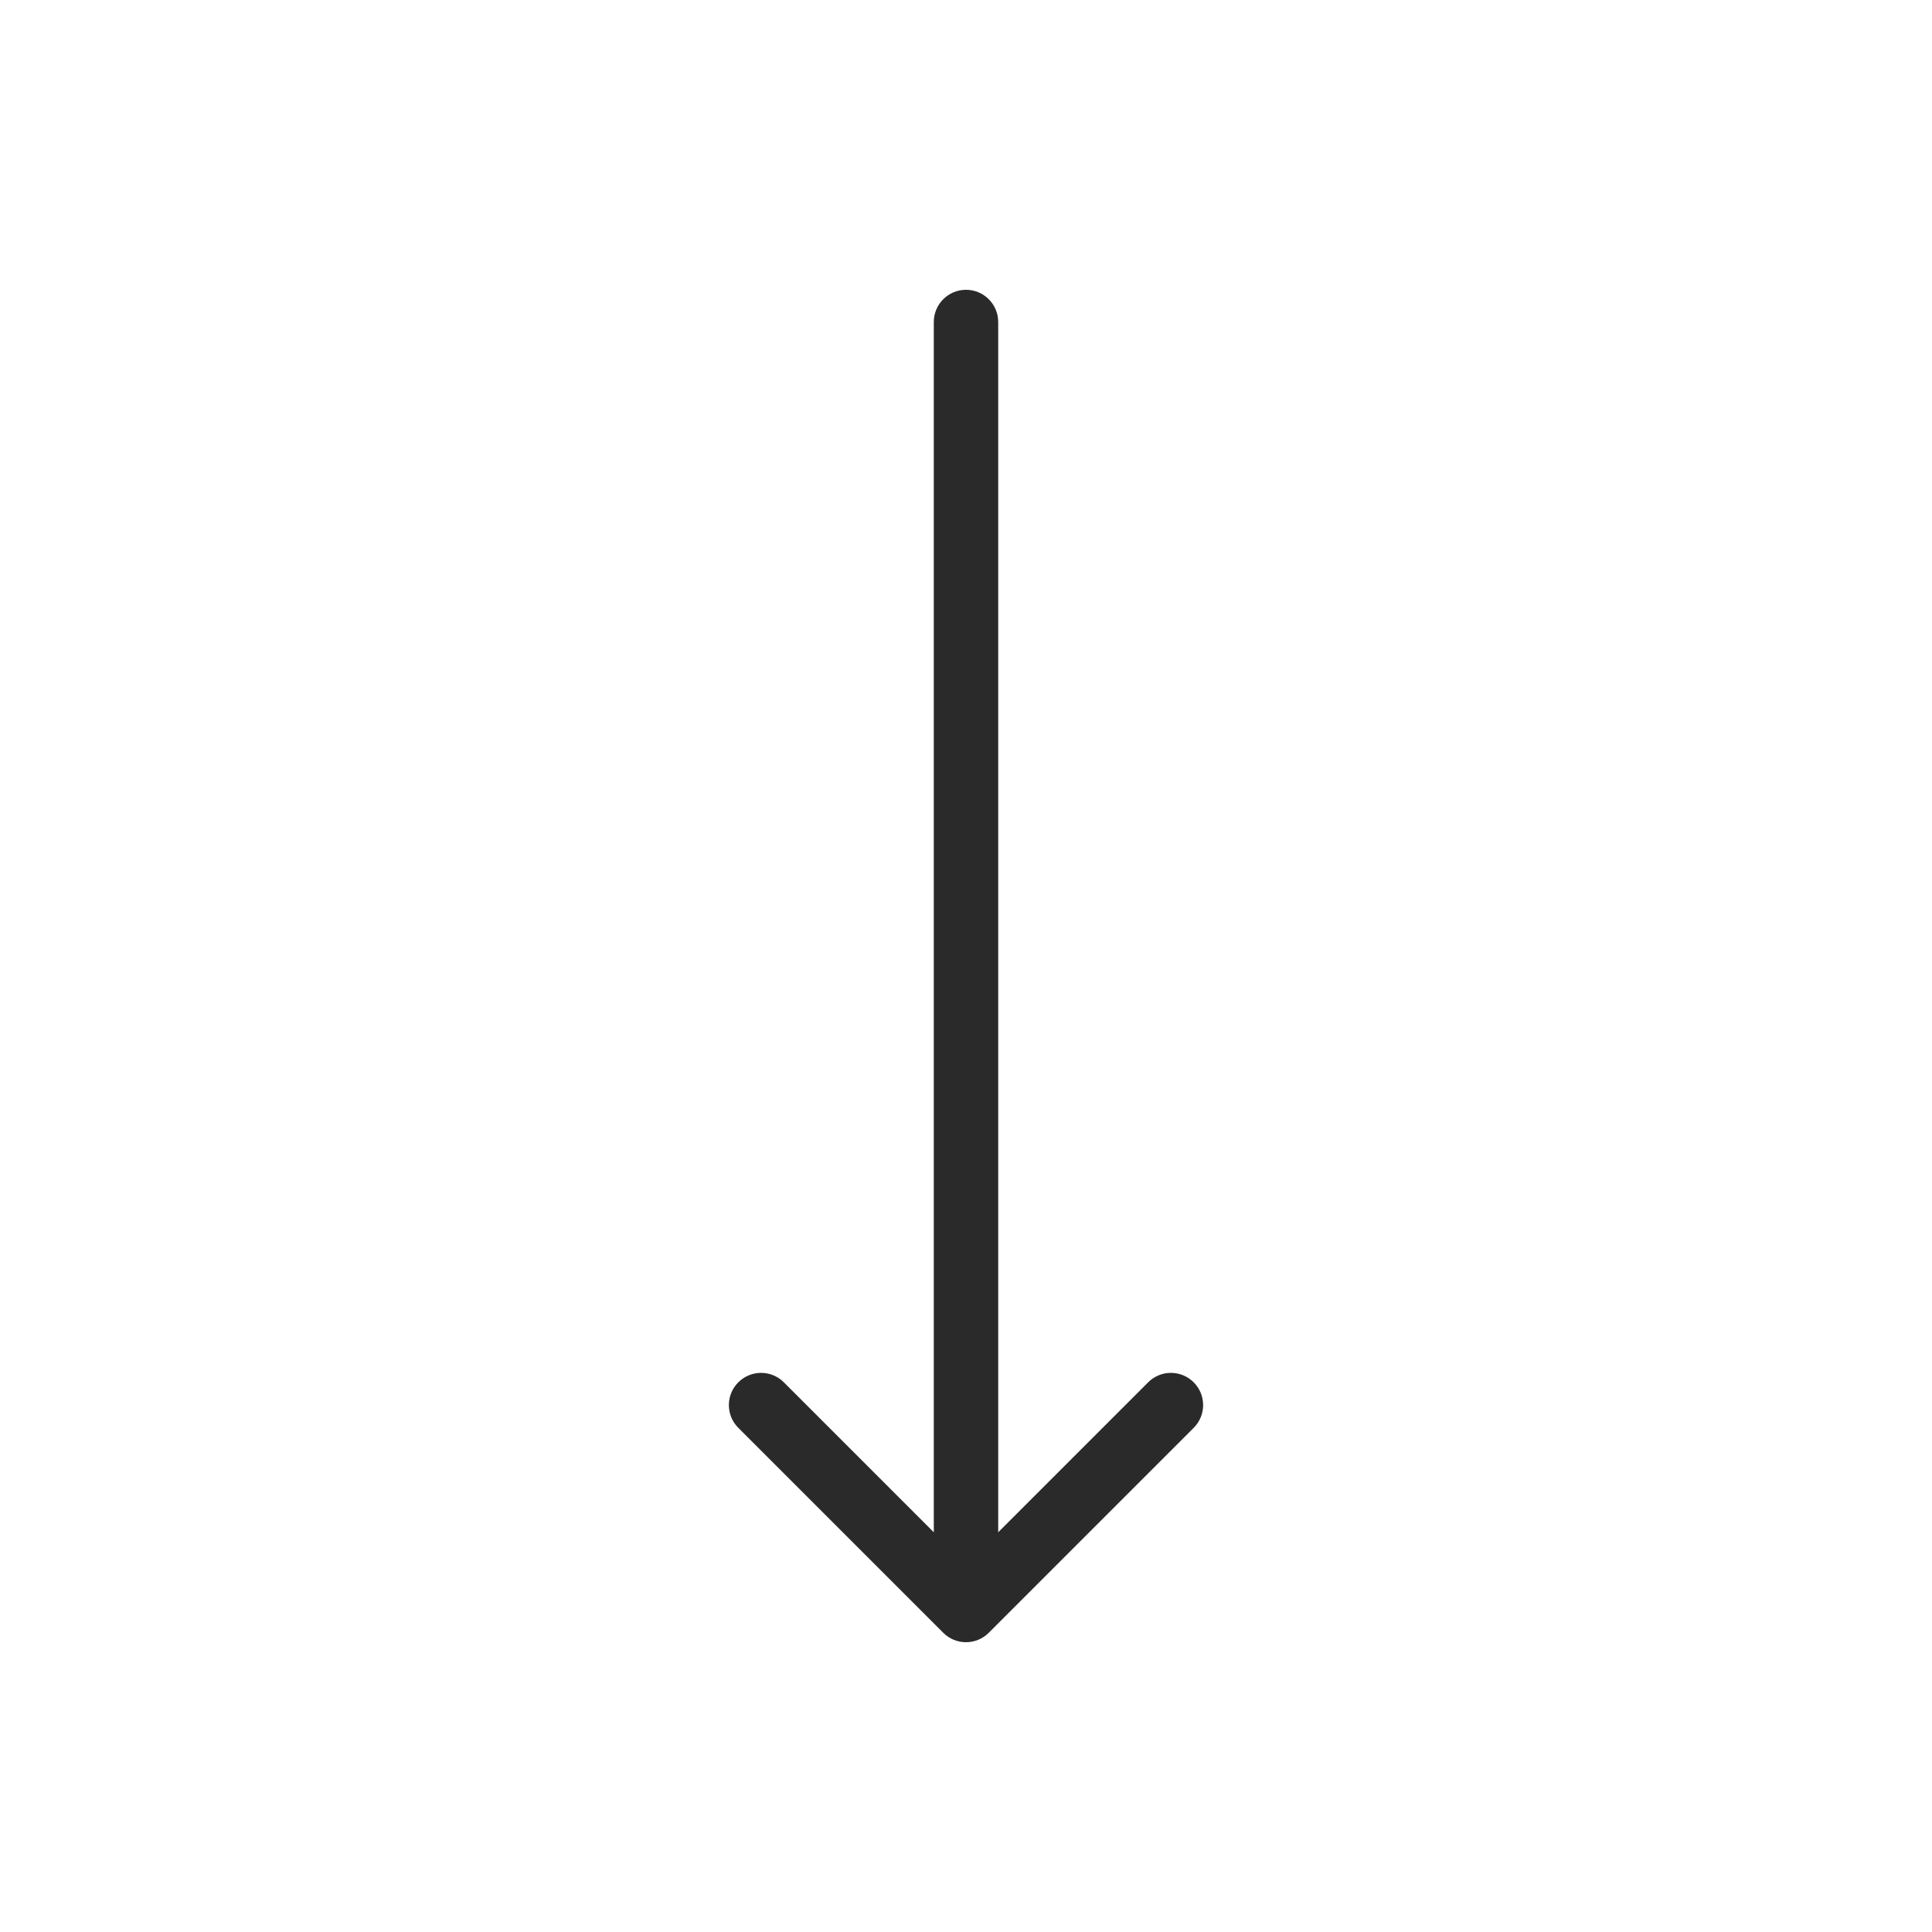 <svg width="60" height="60" viewBox="0 0 60 60" fill="none" xmlns="http://www.w3.org/2000/svg">
<path d="M31 10C31 9.448 30.552 9 30 9C29.448 9 29 9.448 29 10L31 10ZM29.293 50.707C29.683 51.098 30.317 51.098 30.707 50.707L37.071 44.343C37.462 43.953 37.462 43.319 37.071 42.929C36.681 42.538 36.047 42.538 35.657 42.929L30 48.586L24.343 42.929C23.953 42.538 23.32 42.538 22.929 42.929C22.538 43.319 22.538 43.953 22.929 44.343L29.293 50.707ZM29 10L29 50L31 50L31 10L29 10Z" fill="#2A2A2A"/>
</svg>
